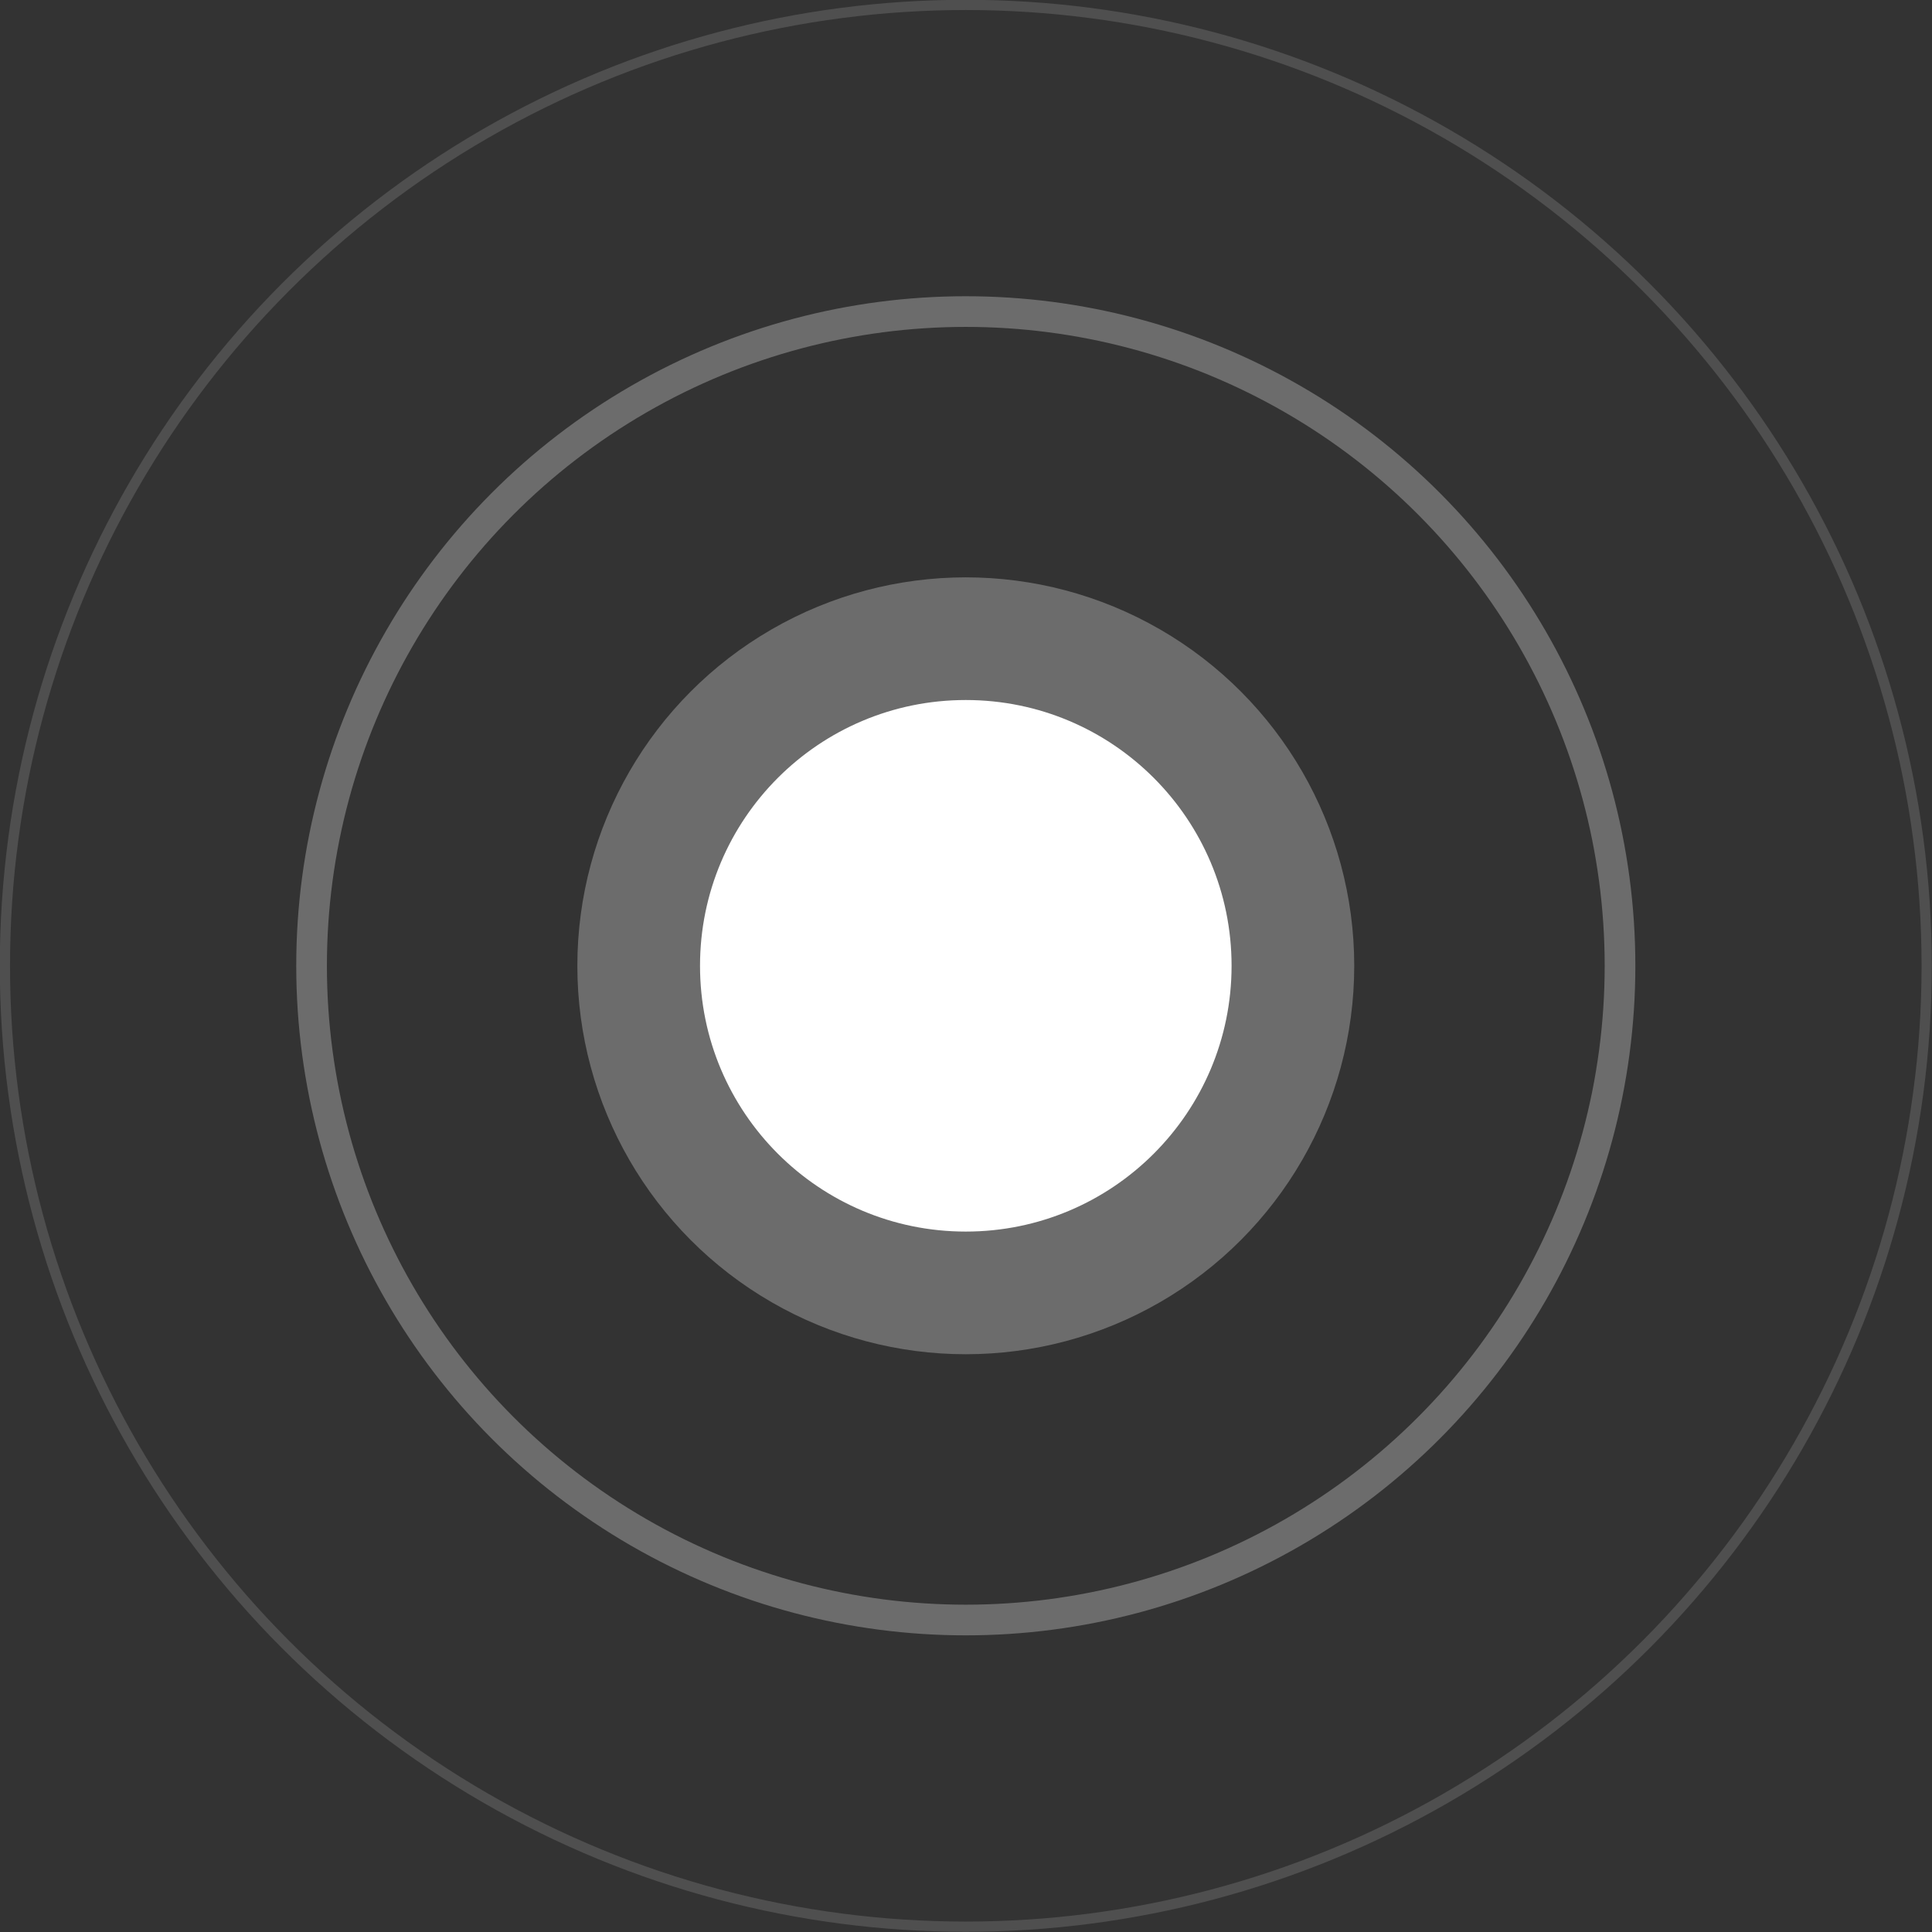 <svg xmlns="http://www.w3.org/2000/svg" id="Capa_2" data-name="Capa 2" viewBox="0 0 47.25 47.25"><rect x="0" y="0" width="47.25" height="47.25" fill="#333333" stroke="none"/><defs><style>      .cls-1 {        opacity: .14;        stroke-width: .25px;      }      .cls-1, .cls-2 {        fill: none;        stroke: #fff;        stroke-miterlimit: 10;      }      .cls-3, .cls-4 {        fill: #fff;        stroke-width: 0px;      }      .cls-3, .cls-2 {        opacity: .28;      }      .cls-2 {        stroke-width: .75px;      }    </style></defs><g id="Capa_1-2" data-name="Capa 1"><circle class="cls-1" cx="23.62" cy="23.62" r="23.5"></circle><circle class="cls-2" cx="23.62" cy="23.62" r="16"></circle><circle class="cls-3" cx="23.62" cy="23.62" r="9.5"></circle><circle class="cls-4" cx="23.62" cy="23.62" r="6.5"></circle></g></svg>
